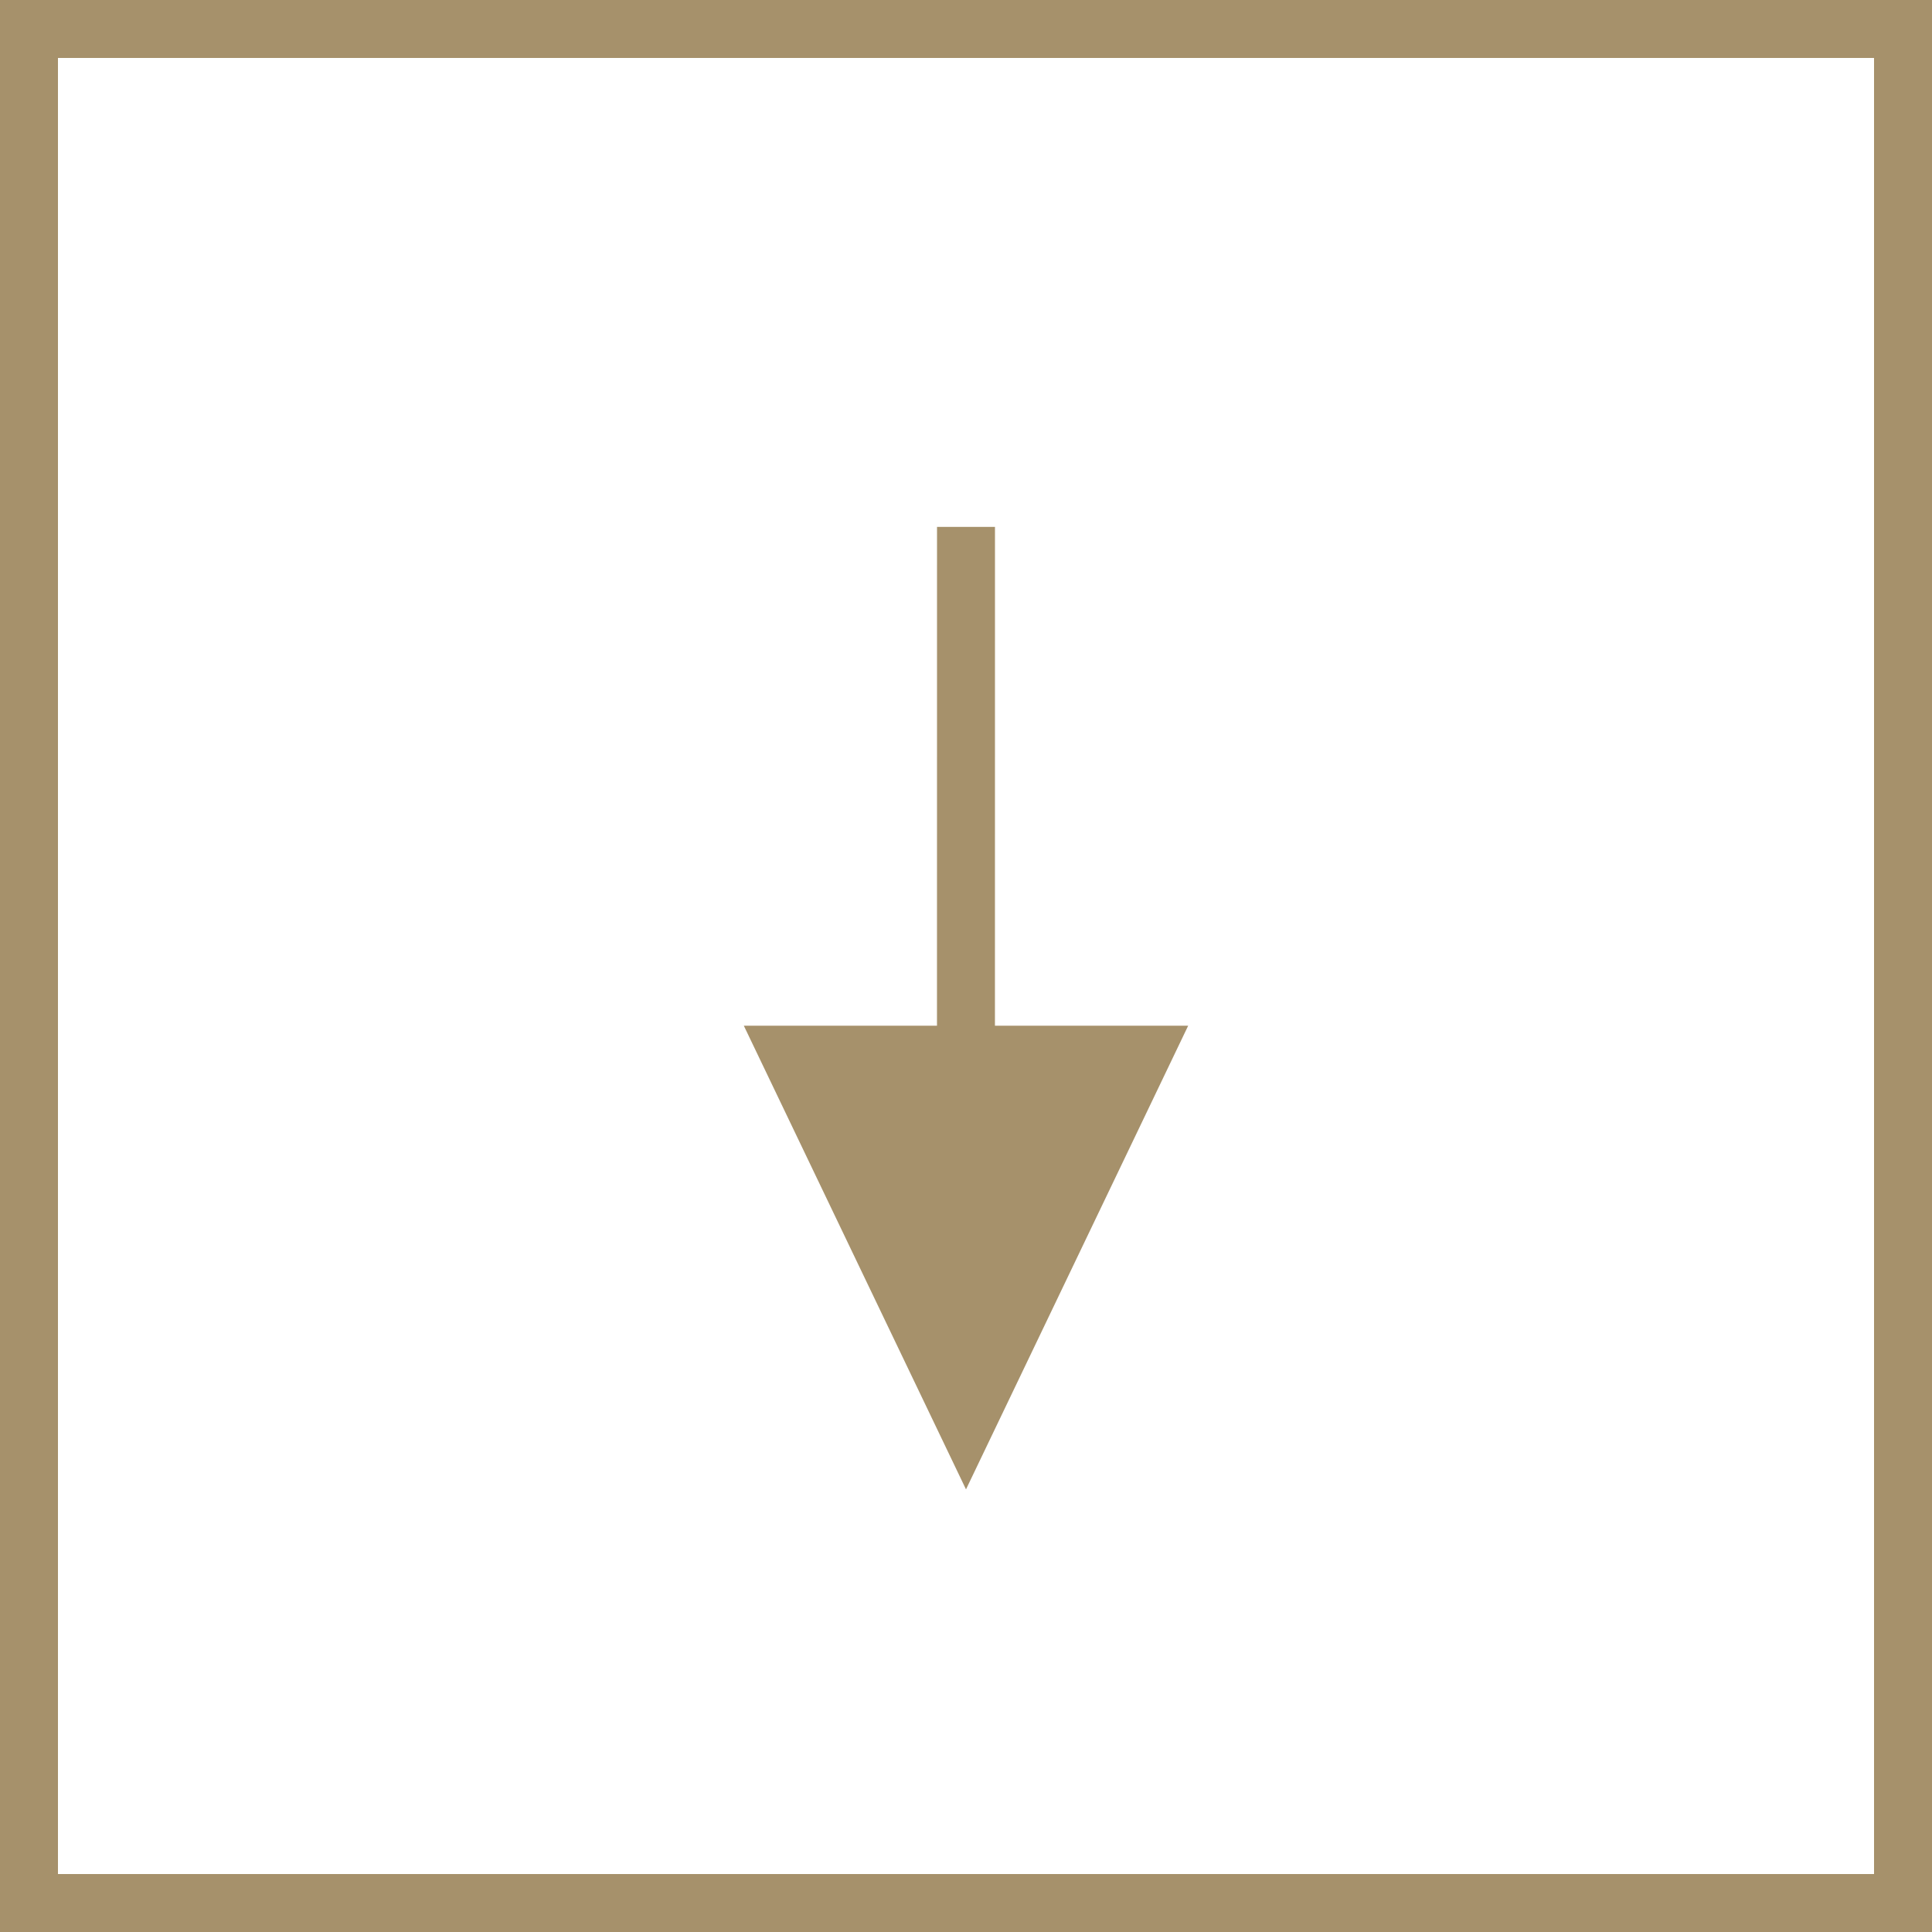 <?xml version="1.0" encoding="UTF-8"?>
<svg width="50px" height="50px" viewBox="0 0 50 50" version="1.1" xmlns="http://www.w3.org/2000/svg" xmlns:xlink="http://www.w3.org/1999/xlink">
    <title>Button primary</title>
    <g id="Button-primary" stroke="none" stroke-width="1" fill="none" fill-rule="evenodd">
        <path d="M50,0 L50,50 L0,50 L0,0 L50,0 Z M48.5,1.5 L1.5,1.5 L1.5,48.5 L48.5,48.5 L48.5,1.5 Z" id="Rectangle" fill="#A6916B" fill-rule="nonzero"></path>
        <polygon id="Path-2" fill="#A6916B" fill-rule="nonzero" points="25.75 13.636 25.749 26.545 30.75 26.545 25 38.545 19.25 26.545 24.249 26.545 24.25 13.636"></polygon>
    </g>
</svg>